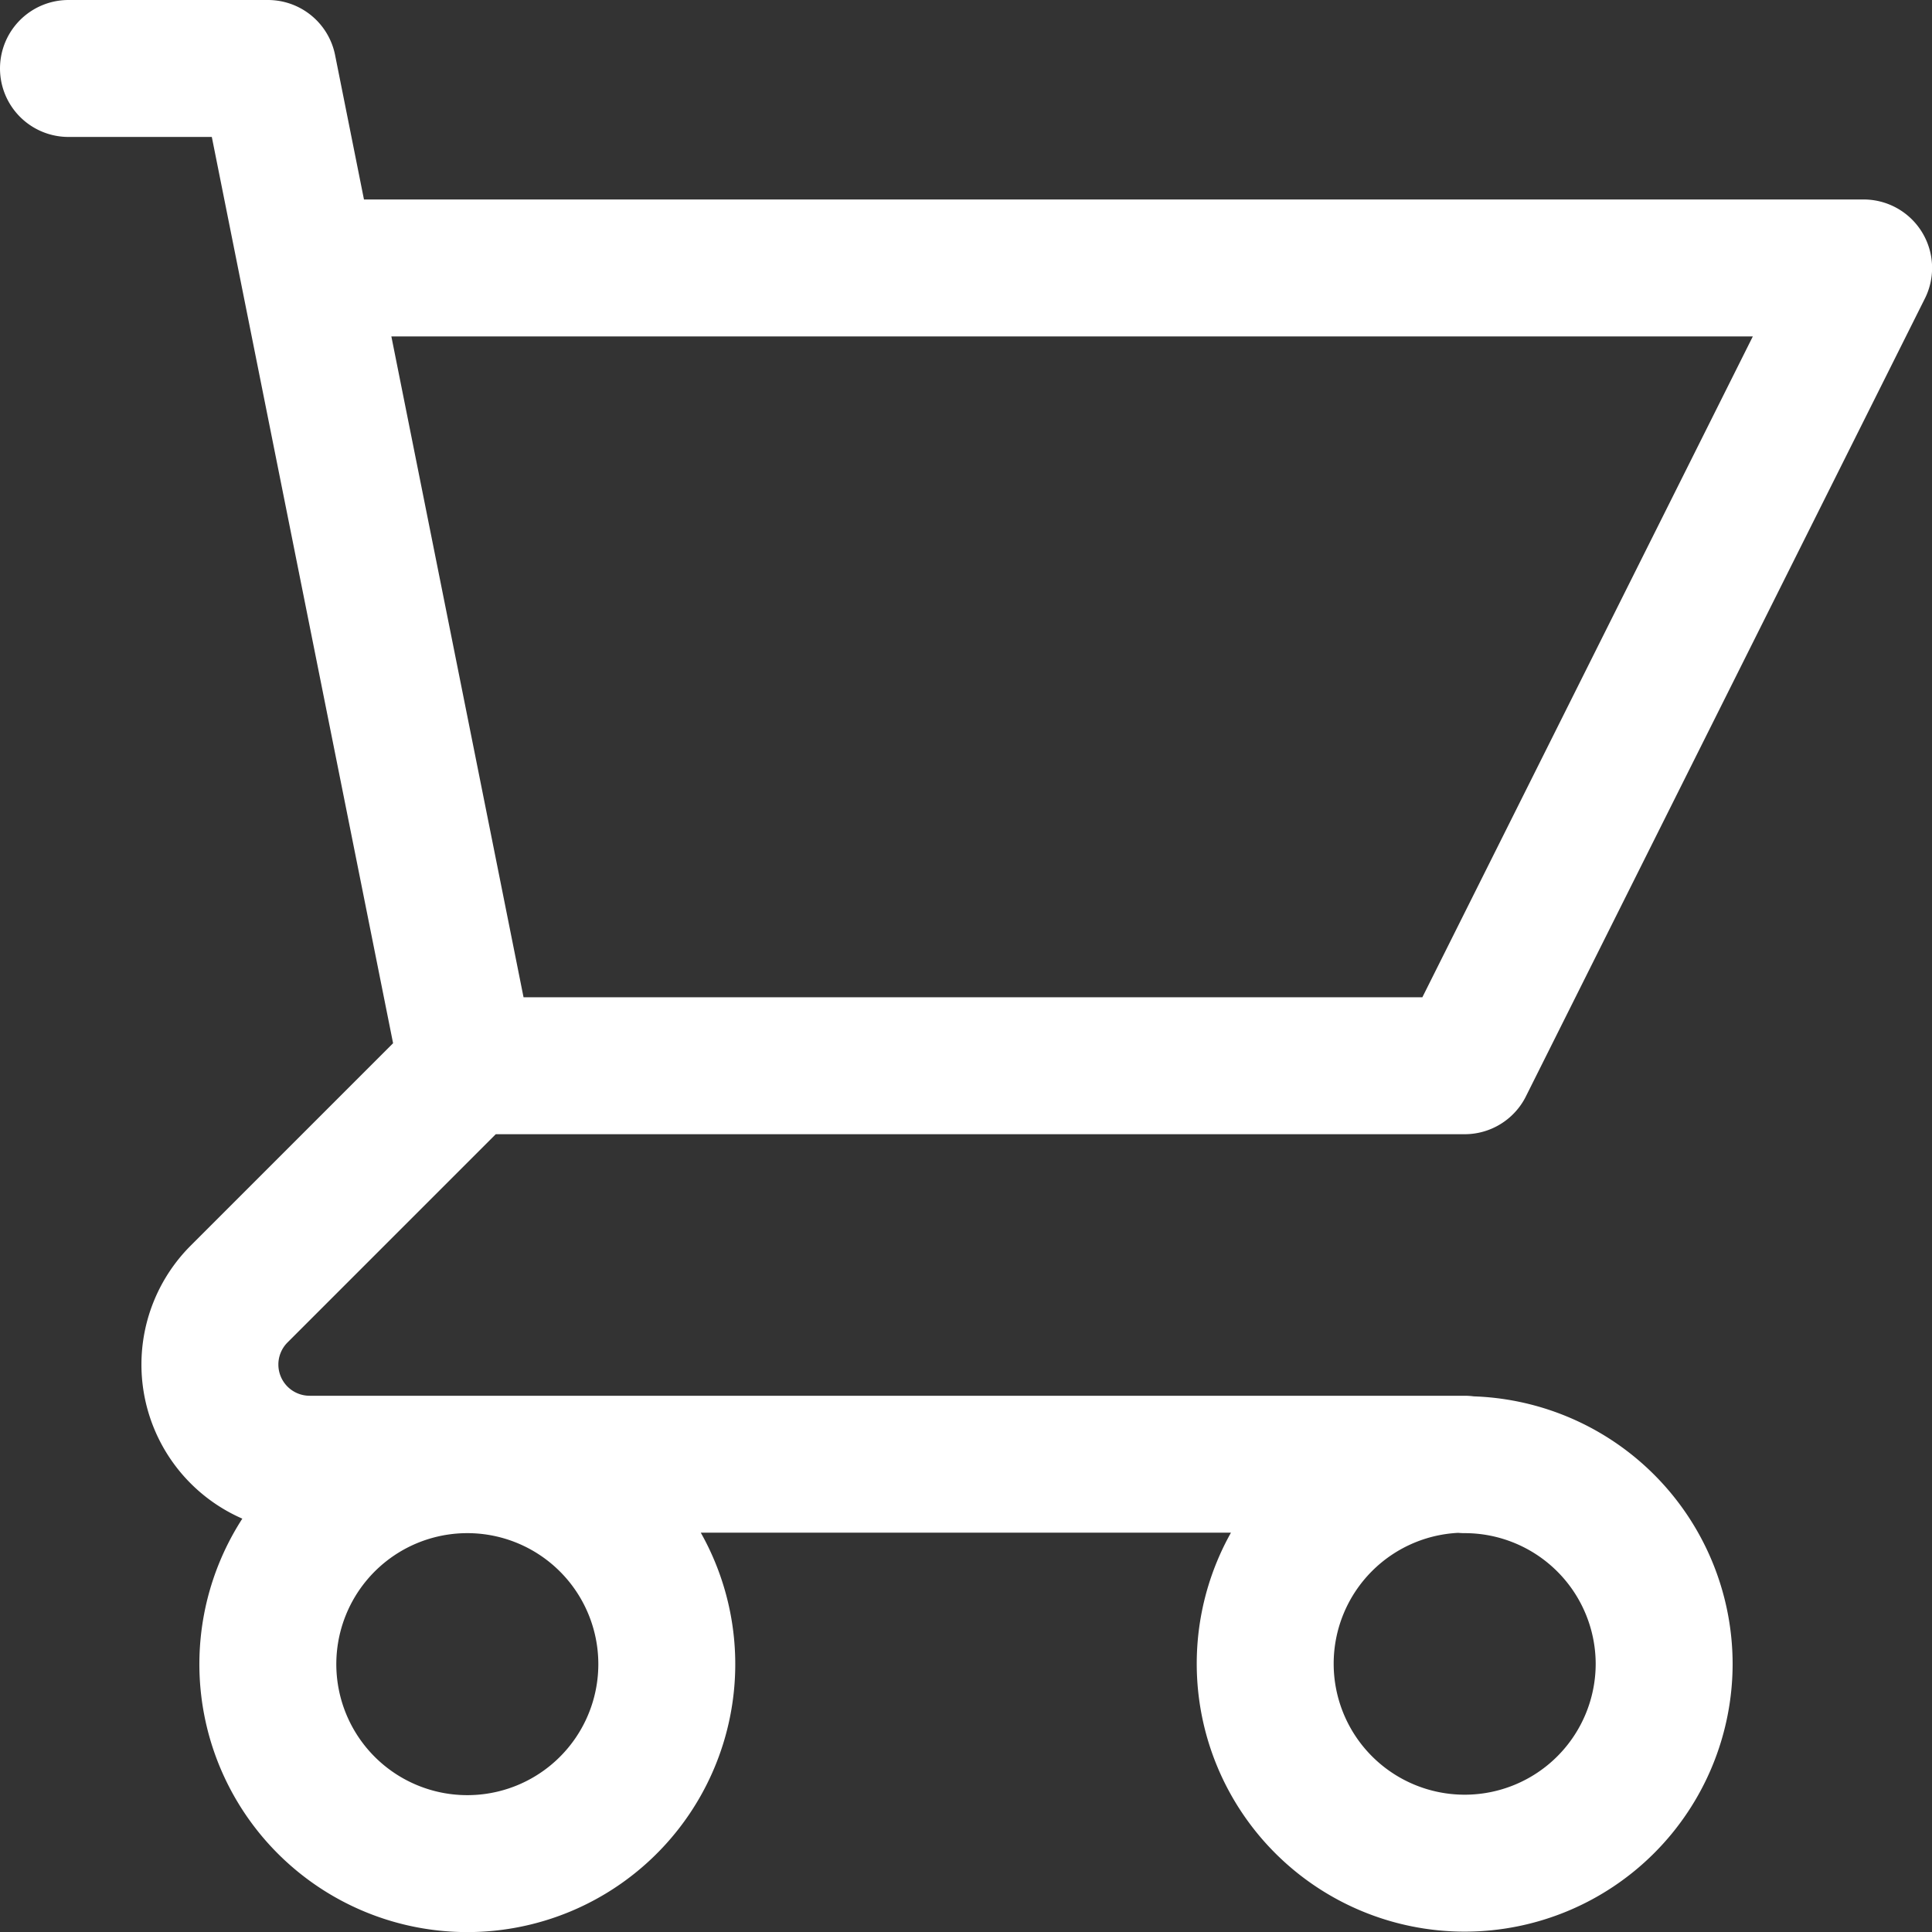 <svg xmlns="http://www.w3.org/2000/svg" width="21.163" height="21.164" viewBox="0 0 21.163 21.164">
  <rect x="0" y="0" width="21.163" height="21.164" fill="#333333" stroke="none"/>
  <path id="cart-white" d="M3,3H5.185l.437,2.185M7.37,13.924H18.294l4.37-8.739H5.622M7.37,13.924,5.622,5.185M7.37,13.924l-2.5,2.5a1.092,1.092,0,0,0,.772,1.865H18.294m0,0a2.185,2.185,0,1,0,2.185,2.185A2.185,2.185,0,0,0,18.294,18.294ZM9.554,20.479A2.185,2.185,0,1,1,7.37,18.294,2.185,2.185,0,0,1,9.554,20.479Z" transform="translate(-2.25 -2.25)" fill="none" stroke="#fff" stroke-linecap="round" stroke-linejoin="round" stroke-width="1.5"/>
</svg>

